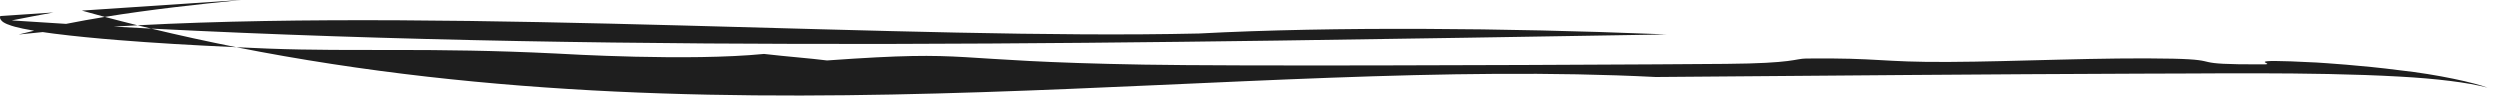 <?xml version="1.0" encoding="UTF-8"?> <svg xmlns="http://www.w3.org/2000/svg" width="146" height="6" viewBox="0 0 146 6" fill="none"><path d="M15.667 2.838C20.734 3.03 25.141 2.766 32.424 3.123C33.075 3.159 40.222 3.582 44.619 3.15C46.014 3.311 47.245 3.398 48.297 3.53C57.219 2.897 54.743 3.568 66.801 3.774C72.067 3.867 87.849 3.81 96.696 3.758C98.391 3.749 99.699 3.739 100.806 3.73C104.8 3.697 104.799 3.426 105.491 3.417C109.816 3.372 109.776 3.637 113.774 3.617C117.792 3.599 122.795 3.34 126.893 3.427C130.02 3.498 127.549 3.778 132.183 3.759C133.153 3.761 130.399 3.399 135.287 3.651C135.68 3.678 137.882 3.81 140.139 4.103C142.353 4.345 144.539 4.836 145.273 5.118C144.105 4.812 142.292 4.59 140.106 4.471C134.959 4.179 128.114 4.313 124.964 4.301C116.396 4.332 106.992 4.414 96.695 4.497C72.463 3.273 43.653 8.66 13.796 2.757C14.401 2.784 15.024 2.813 15.667 2.838ZM3.117 0.729C2.303 0.878 1.491 1.031 0.684 1.192C1.738 1.263 2.797 1.329 3.859 1.394C4.607 1.246 5.362 1.11 6.121 0.987C6.759 1.157 7.398 1.319 8.035 1.477C7.566 1.501 7.1 1.525 6.64 1.554C7.369 1.594 8.099 1.633 8.831 1.67C10.489 2.069 12.144 2.43 13.796 2.757C11.217 2.641 8.957 2.506 6.879 2.339C6.558 2.313 6.264 2.288 5.955 2.261C5.616 2.231 5.294 2.2 4.986 2.17C4.402 2.112 3.741 2.041 3.148 1.964C3.002 1.945 2.86 1.926 2.724 1.906C2.651 1.896 2.575 1.884 2.499 1.873C2.022 1.918 1.552 1.964 1.089 2.015C1.389 1.938 1.691 1.865 1.995 1.794C1.783 1.758 1.598 1.726 1.337 1.672C1.166 1.636 1.011 1.599 0.872 1.562C0.803 1.543 0.737 1.523 0.676 1.504C0.587 1.476 0.487 1.44 0.409 1.407C0.33 1.373 0.261 1.338 0.202 1.3C0.174 1.284 0.007 1.166 0 1.029C0.003 0.995 0.008 0.964 0.014 0.937L3.117 0.729ZM8.035 1.477C26.971 0.481 53.13 2.339 69.988 1.957V1.958C77.928 1.538 88.122 1.644 96.7 1.986C96.905 1.994 97.108 2.003 97.309 2.011C97.107 2.015 96.904 2.019 96.7 2.022C67.377 2.501 36.97 3.106 8.831 1.67C8.566 1.606 8.3 1.542 8.035 1.477ZM14.065 0C11.517 0.258 8.8 0.552 6.121 0.987C5.674 0.869 5.227 0.744 4.779 0.619L14.065 0Z" fill="#1E1E1E"></path></svg> 
